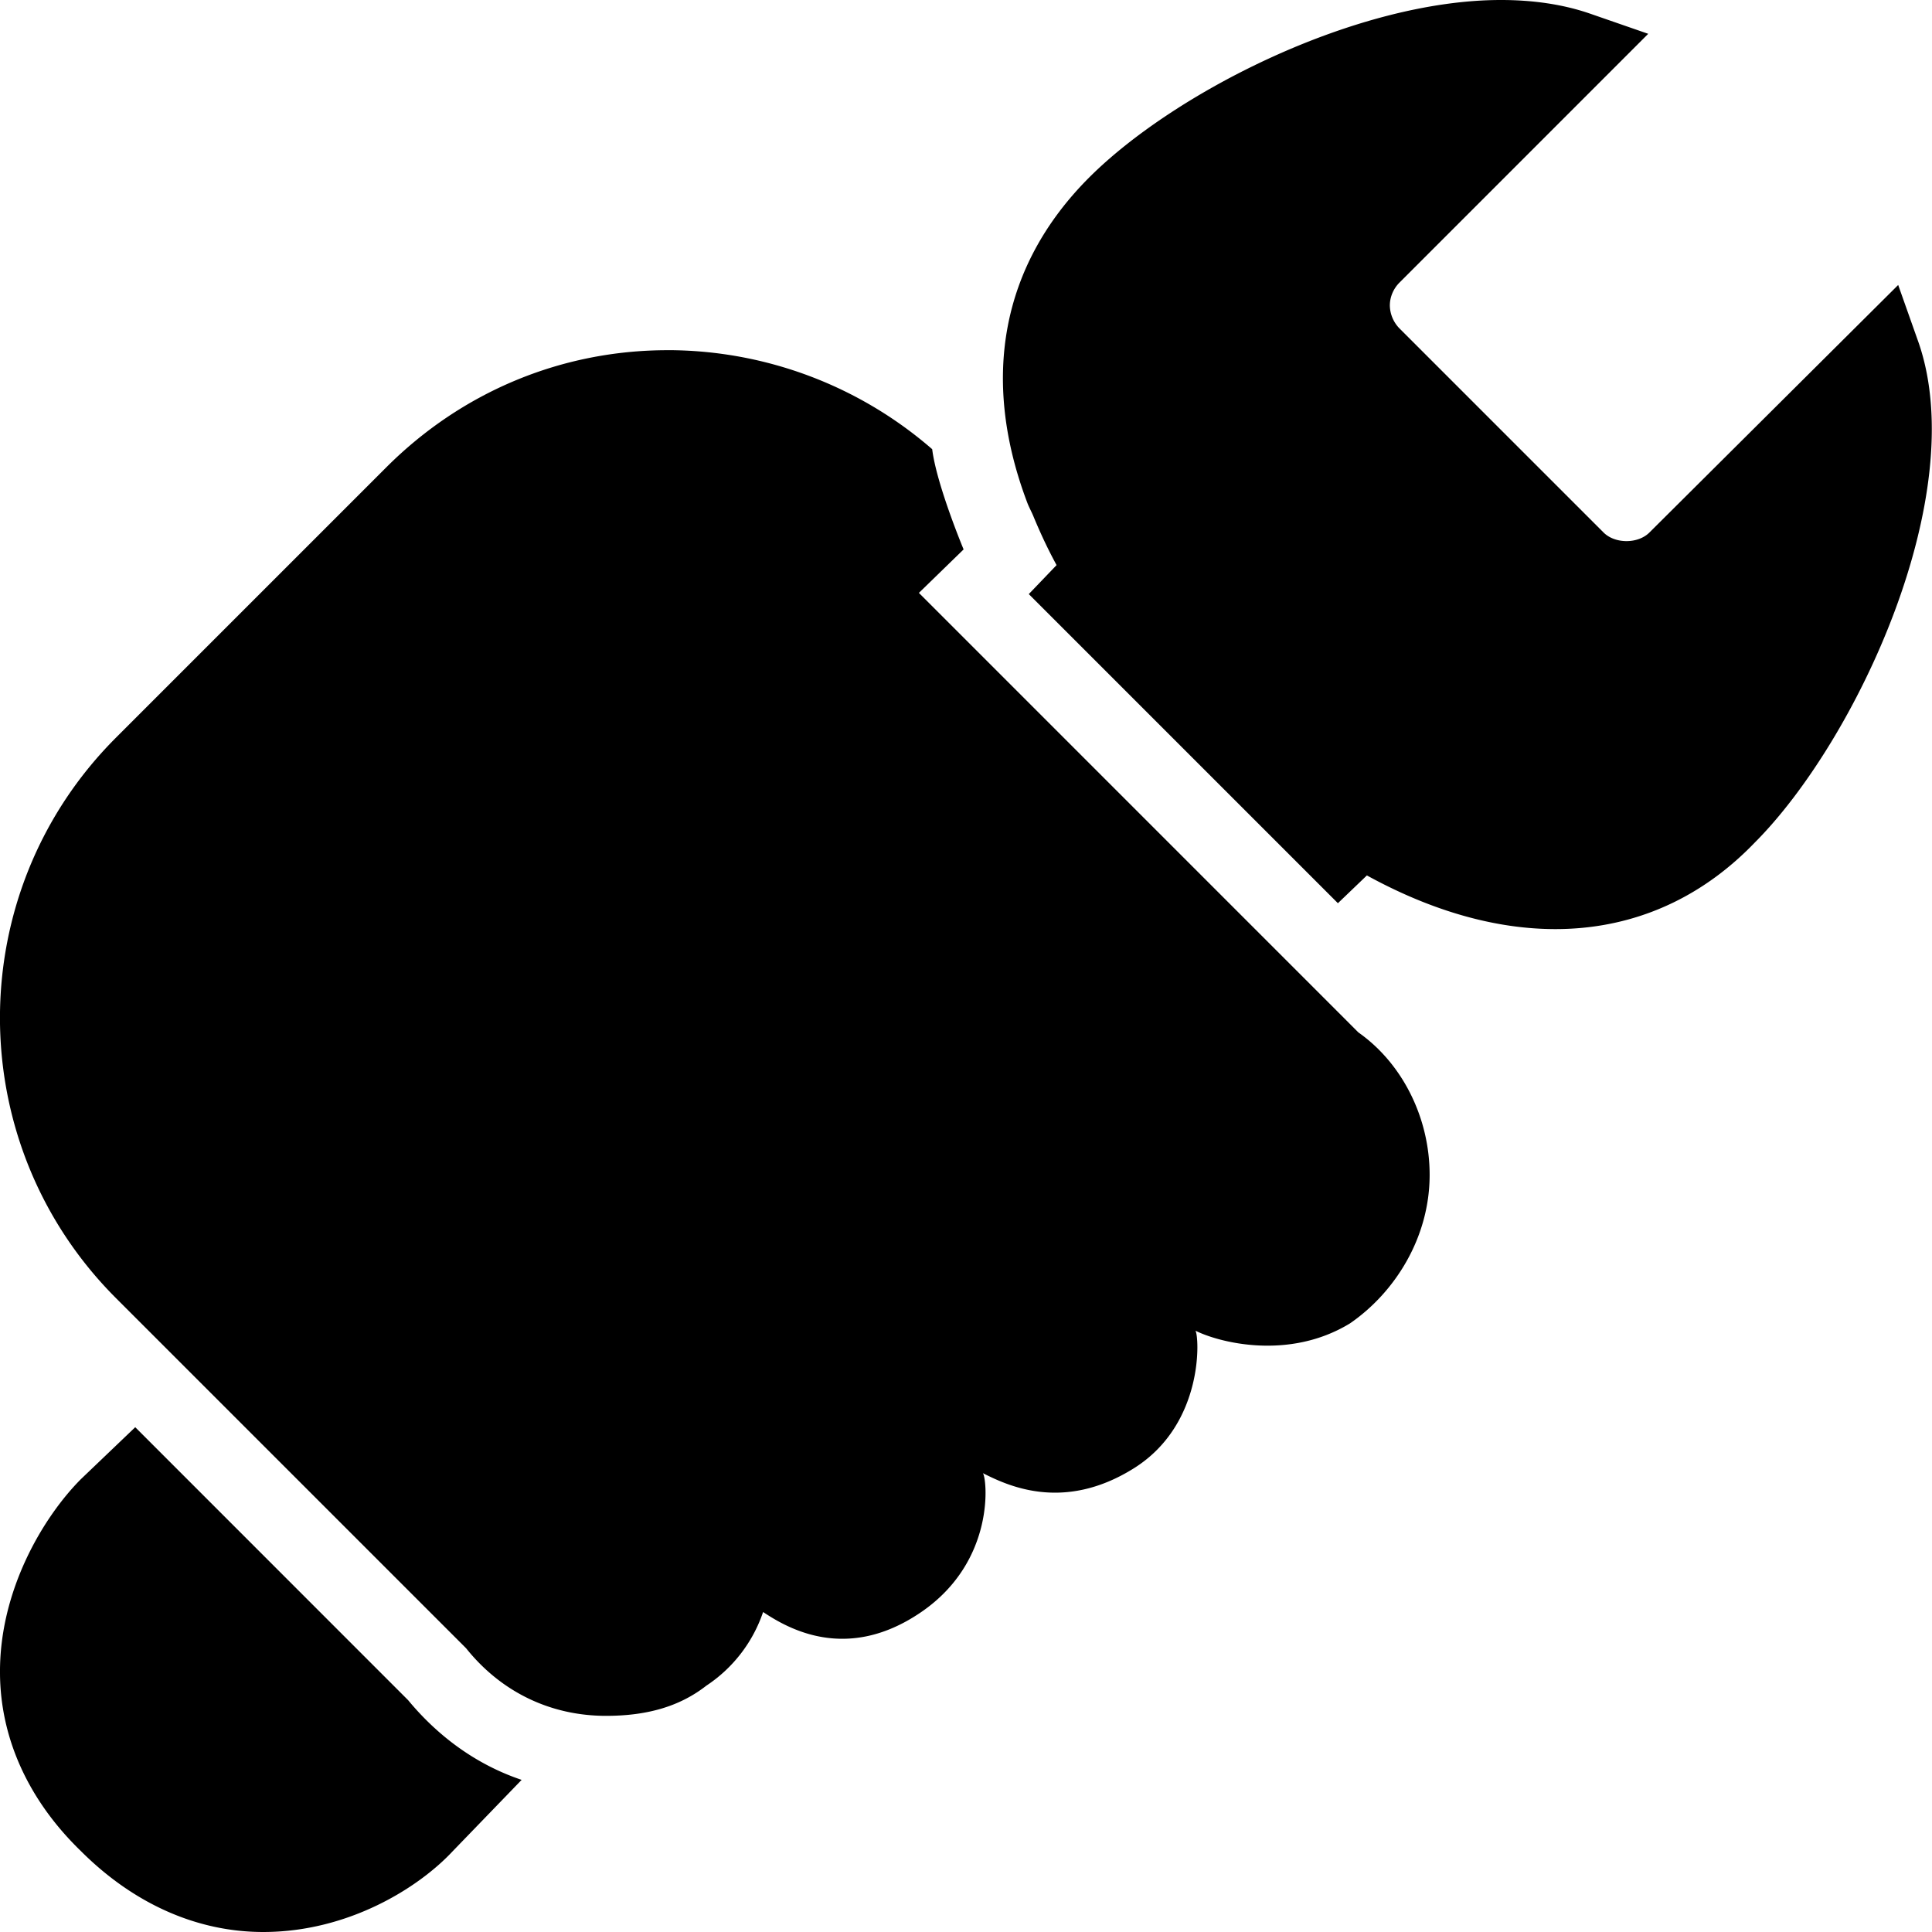 <svg xmlns="http://www.w3.org/2000/svg" viewBox="0 0 50 50"><path d="M38.844 0c-3.75 0-8.45 2.387-10.657 4.594-2.28 2.281-2.816 5.226-1.593 8.437.047.117.113.235.156.344.176.422.36.82.594 1.25l-.719.75 8 8 .75-.719c3.852 2.114 7.484 1.801 10.031-.843 2.633-2.633 5.606-8.989 4.25-12.938l-.531-1.5-6.438 6.406c-.296.297-.89.297-1.187 0L36.219 8.5a.869.869 0 0 1-.25-.594c0-.23.101-.445.25-.593L42.656.875 41.125.344C40.449.114 39.68 0 38.844 0zM17.28 9.063c-2.746 0-5.324 1.074-7.281 3.03l-7 7c-4 4-4 10.497 0 14.5l9.063 9.063c.894 1.117 2.164 1.75 3.624 1.75 1.067 0 1.91-.246 2.594-.781a3.708 3.708 0 0 0 1.469-1.906c.602.398 2.145 1.336 4.094 0 1.949-1.336 1.695-3.492 1.593-3.594.602.3 2.06 1.031 3.907-.125s1.691-3.46 1.593-3.563c.598.301 2.41.782 4-.187 1.16-.797 2.063-2.215 2.063-3.844 0-1.465-.695-2.879-1.844-3.687L23.781 15.344l1.157-1.125s-.7-1.676-.813-2.594a10.456 10.456 0 0 0-6.844-2.563zM3.5 36.936L2.094 38.28C1.125 39.254-.02 41.156 0 43.313c.012 1.695.75 3.292 2.094 4.593 1.36 1.36 3 2.094 4.719 2.094 2.195 0 4.019-1.14 4.906-2.094l1.781-1.843c-1.14-.383-2.14-1.098-2.938-2.063z"/></svg>